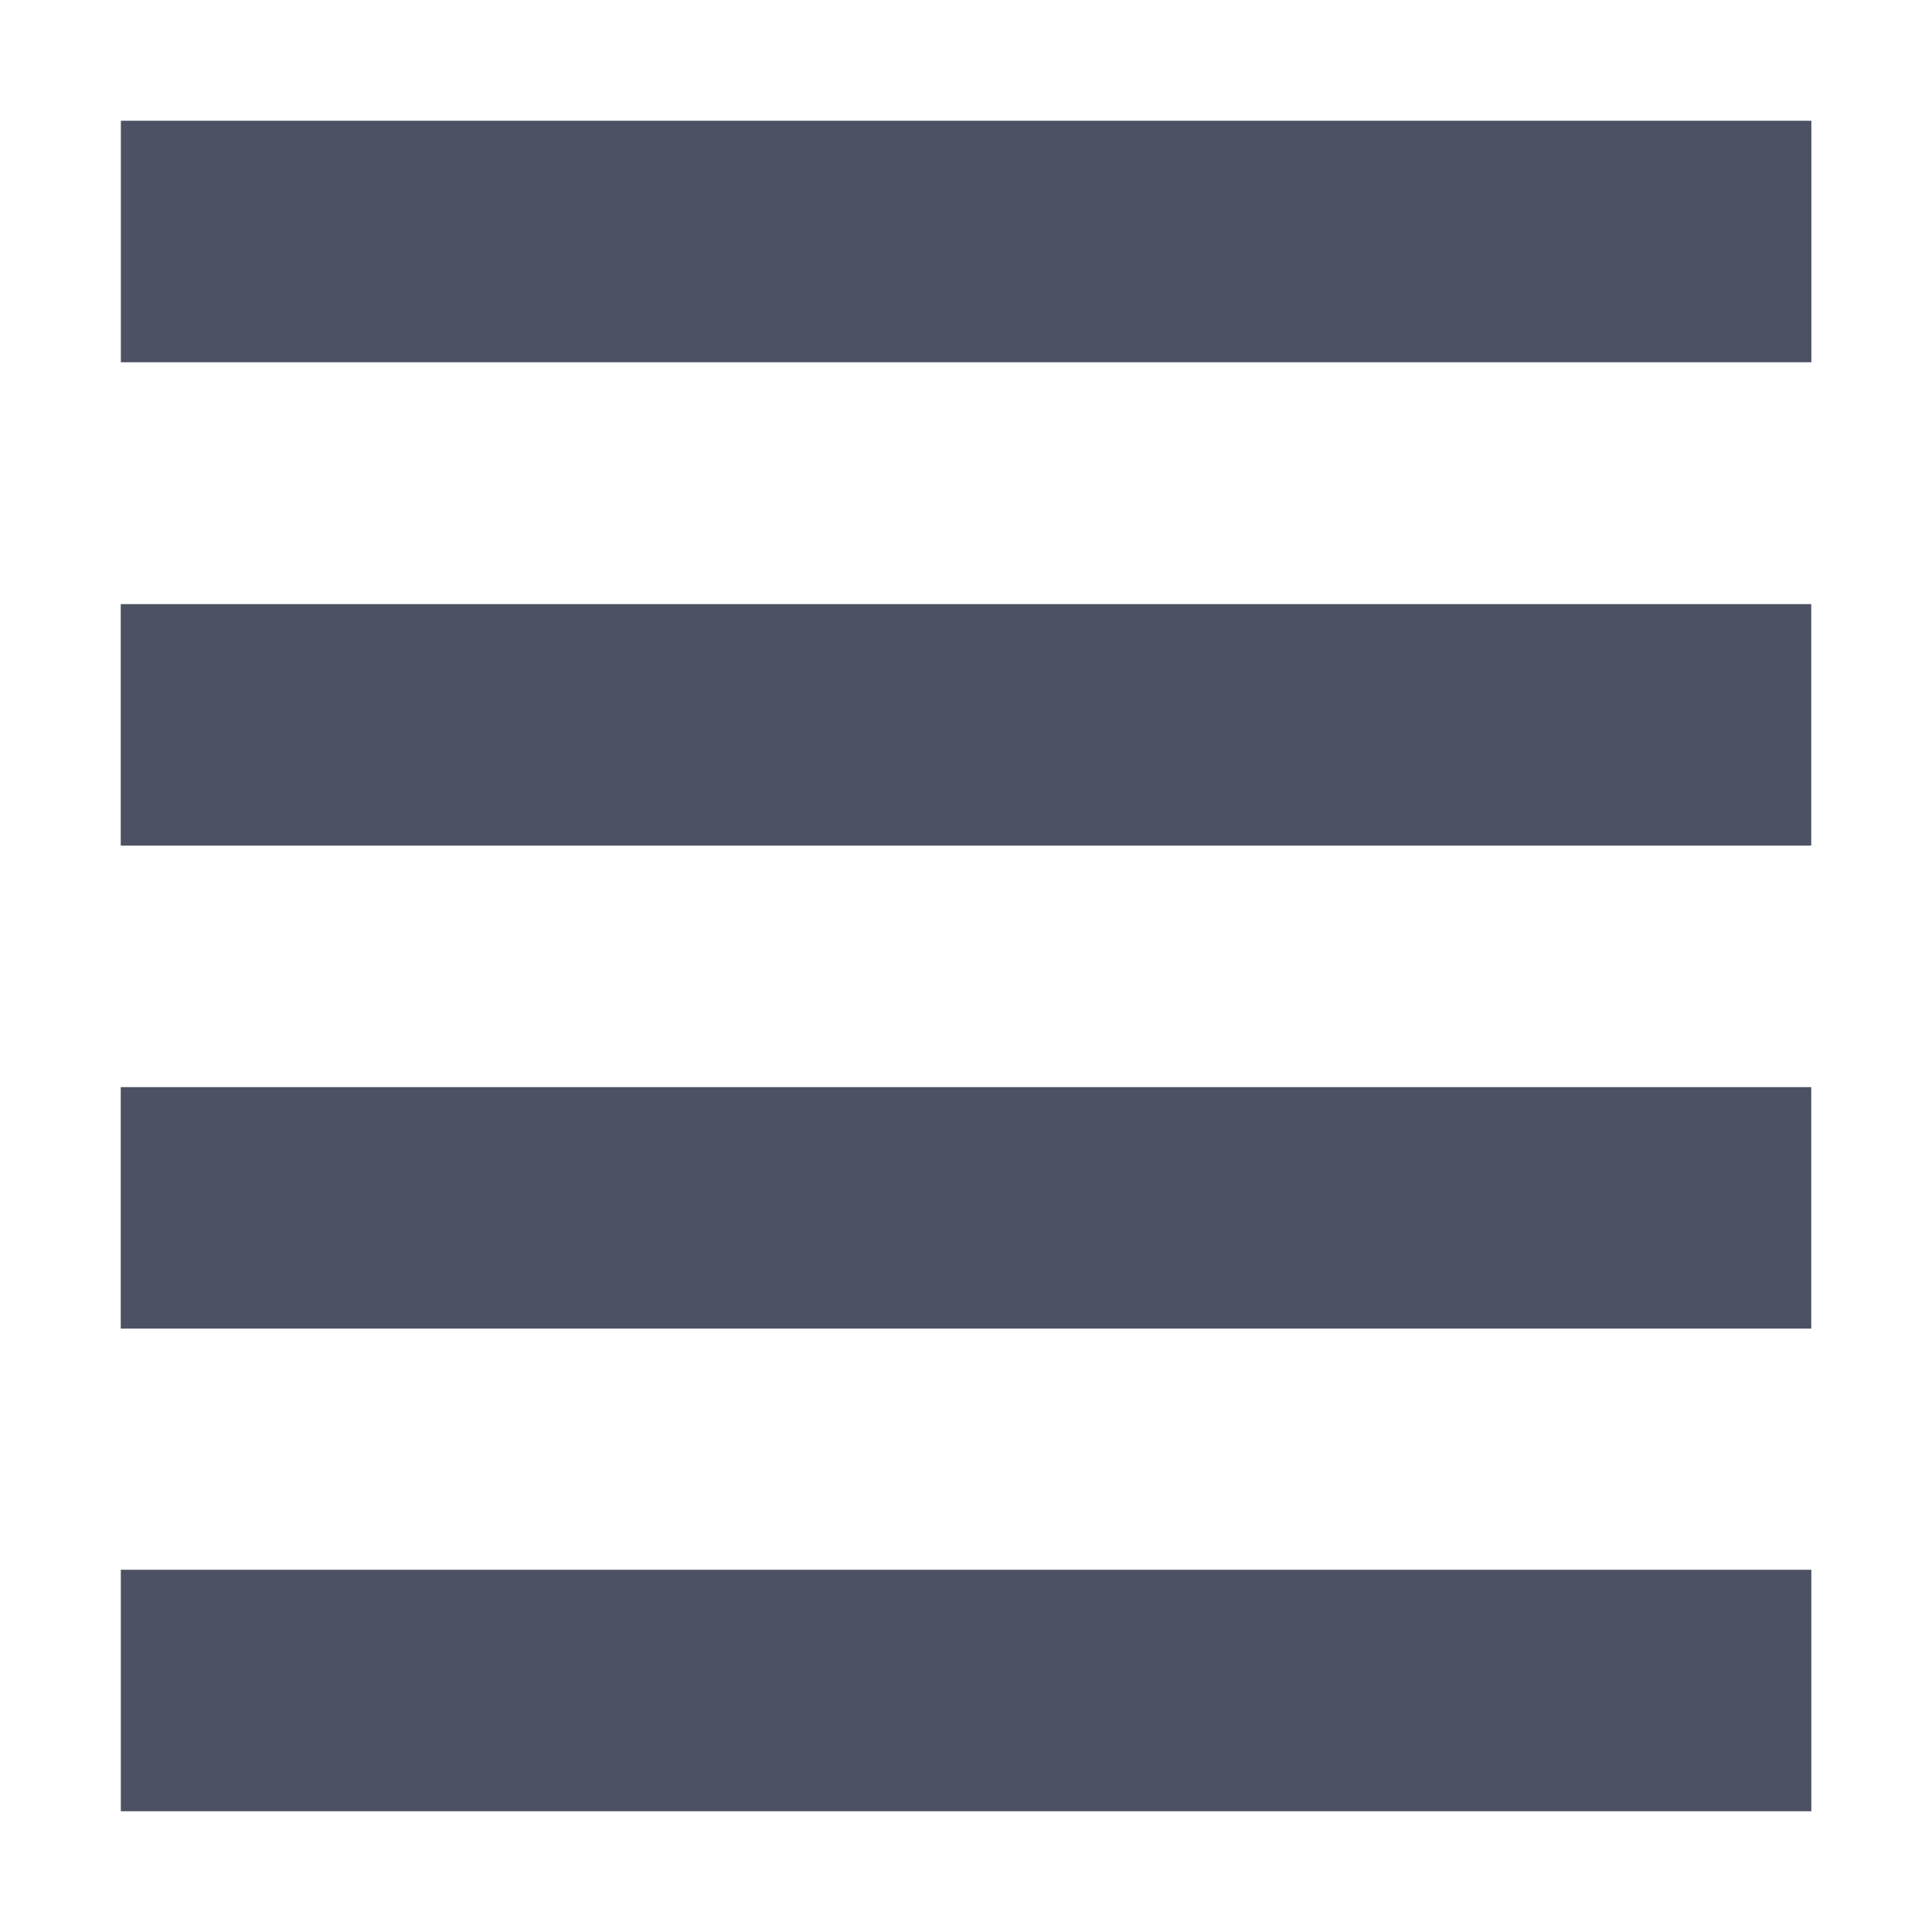 <svg xmlns="http://www.w3.org/2000/svg" width="16" height="16">
    <path d="m 266.001,-34.003 v 2 h 14 v -2 z M 266,-30 v 2 h 14 v -2 z m 0,4 v 2 h 14 v -2 z m 6.2e-4,3.997 v 2 h 14 v -2 z" fill="#4c5263" transform="translate(-265 35.003)"/>
</svg>
